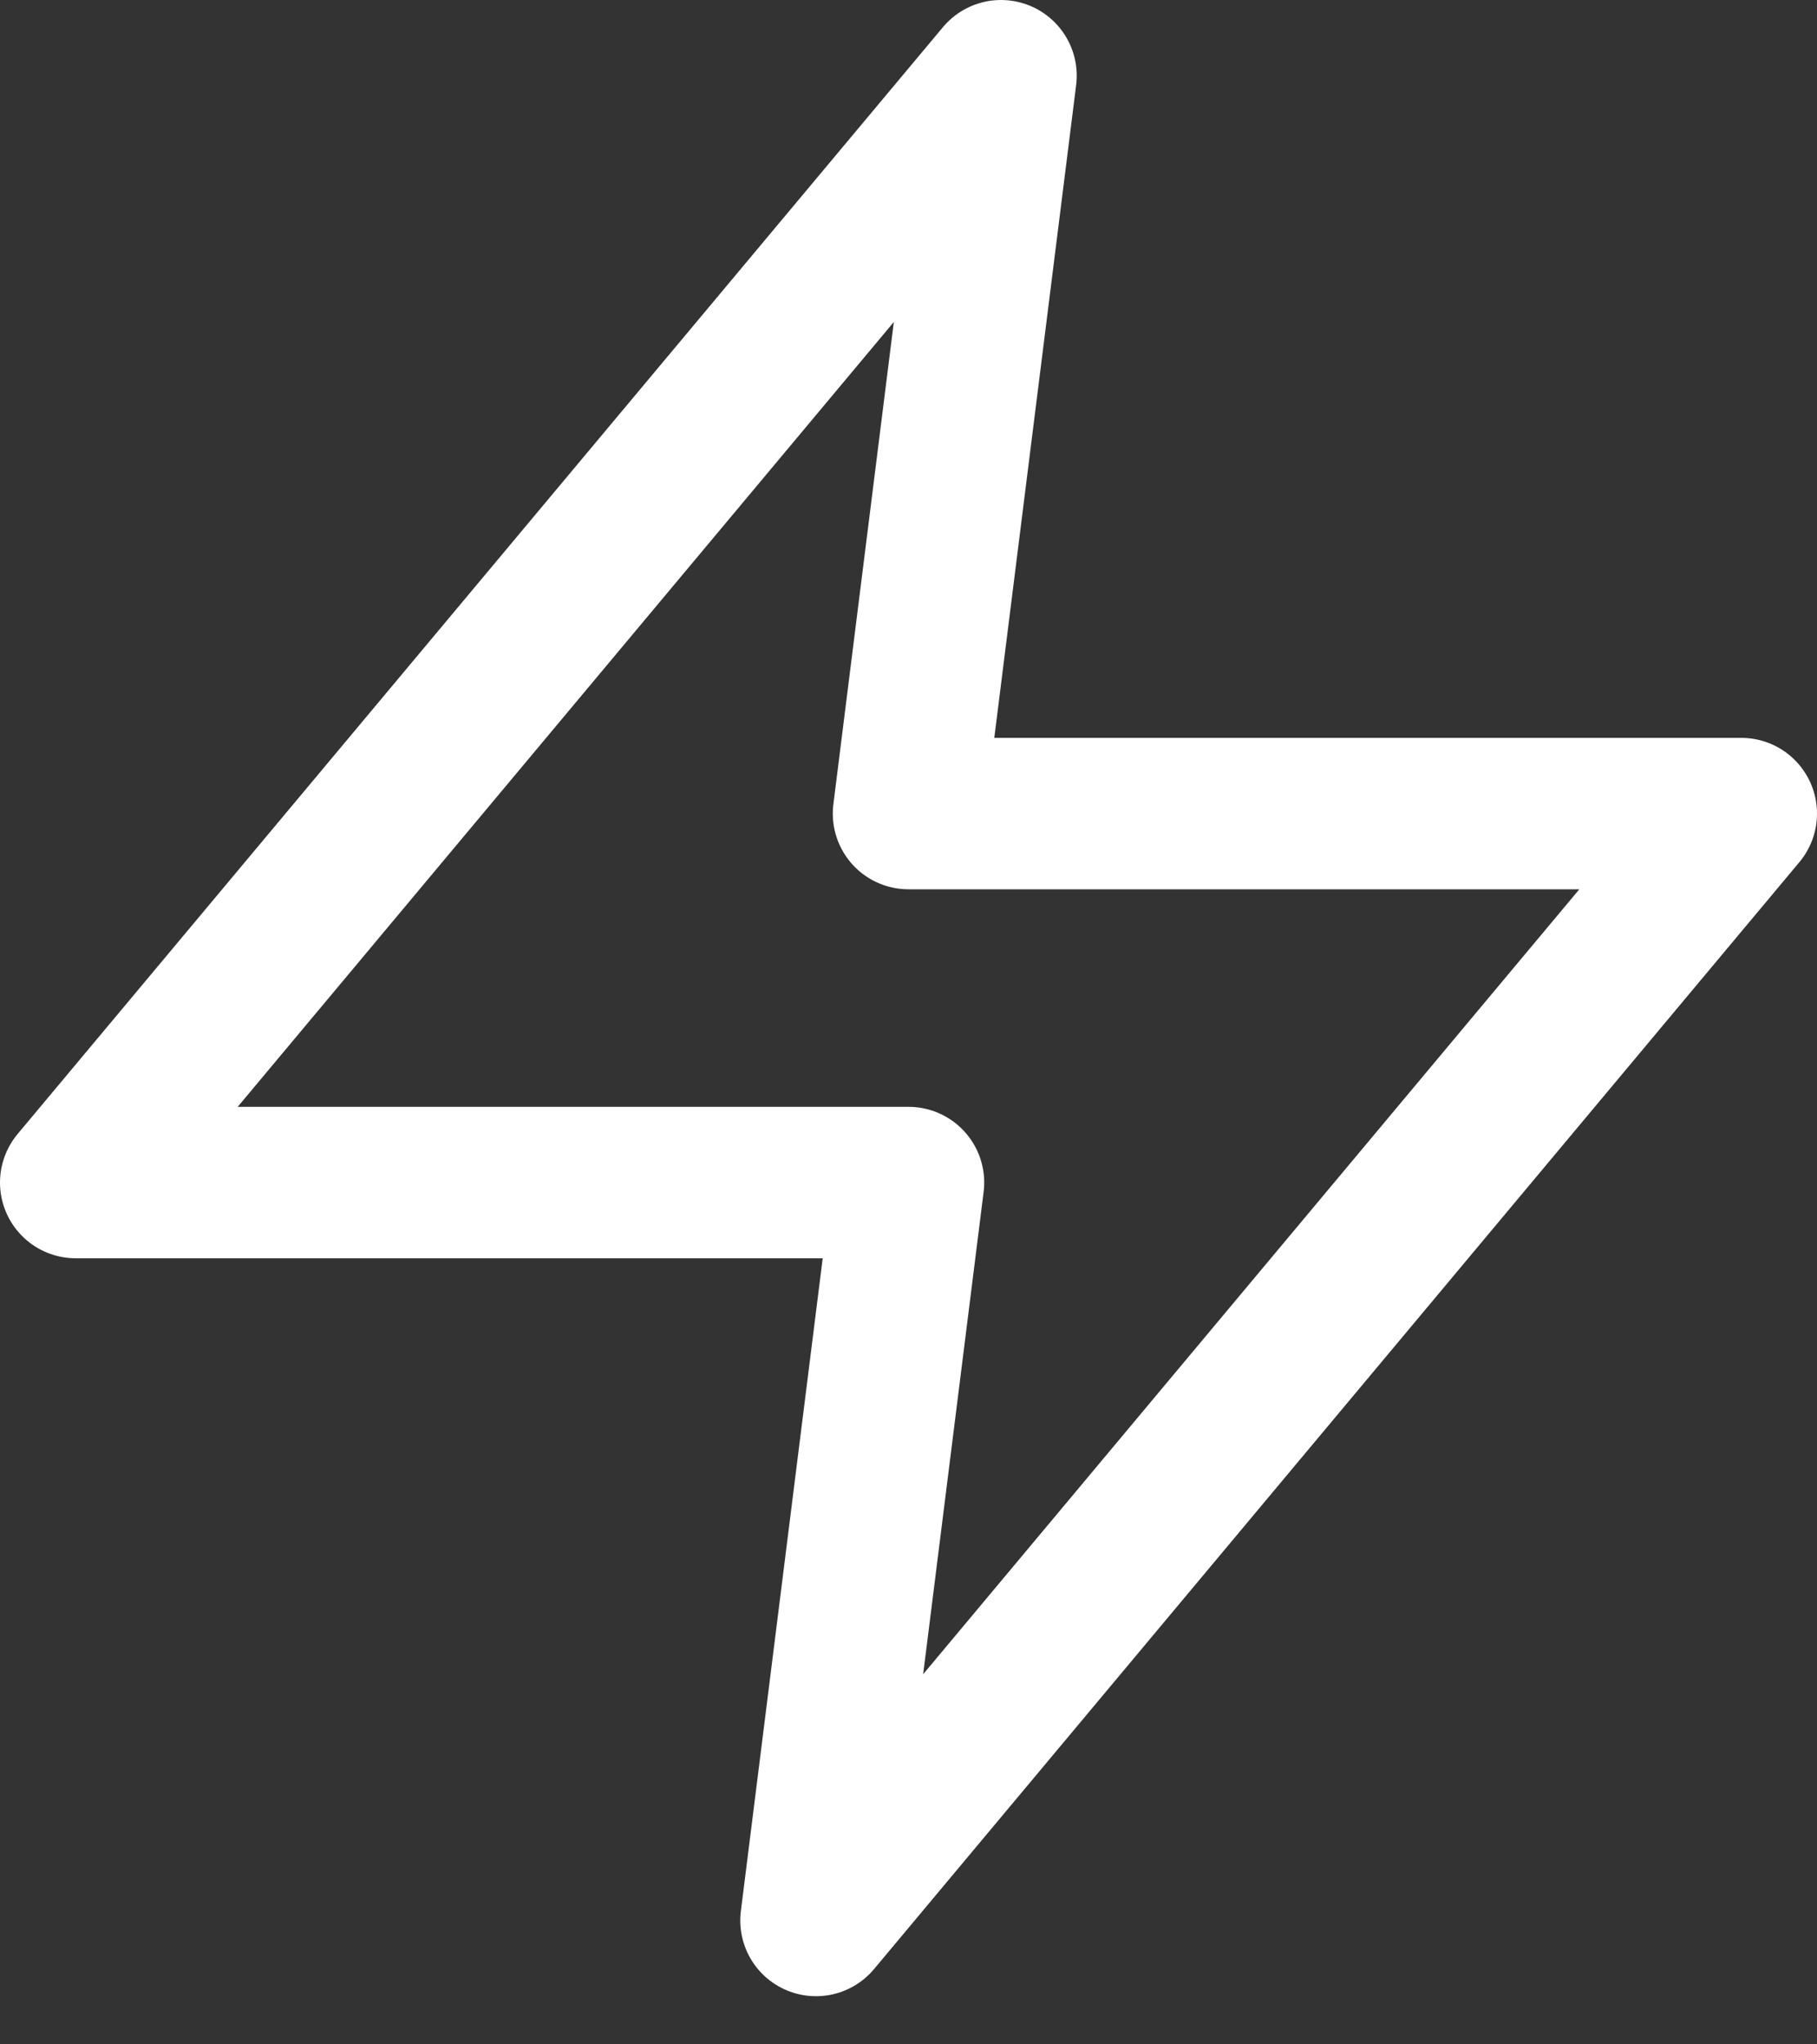 <svg width="24" height="27" viewBox="0 0 24 27" fill="none" xmlns="http://www.w3.org/2000/svg">
<rect x="0" y="0" width="24" height="27" fill="#333333" stroke="none"/>
<path d="M13.222 1L1 15.618H12L10.778 25.364L23 10.745H12L13.222 1Z" stroke="white" stroke-width="2" stroke-linecap="round" stroke-linejoin="round"/>
</svg>
